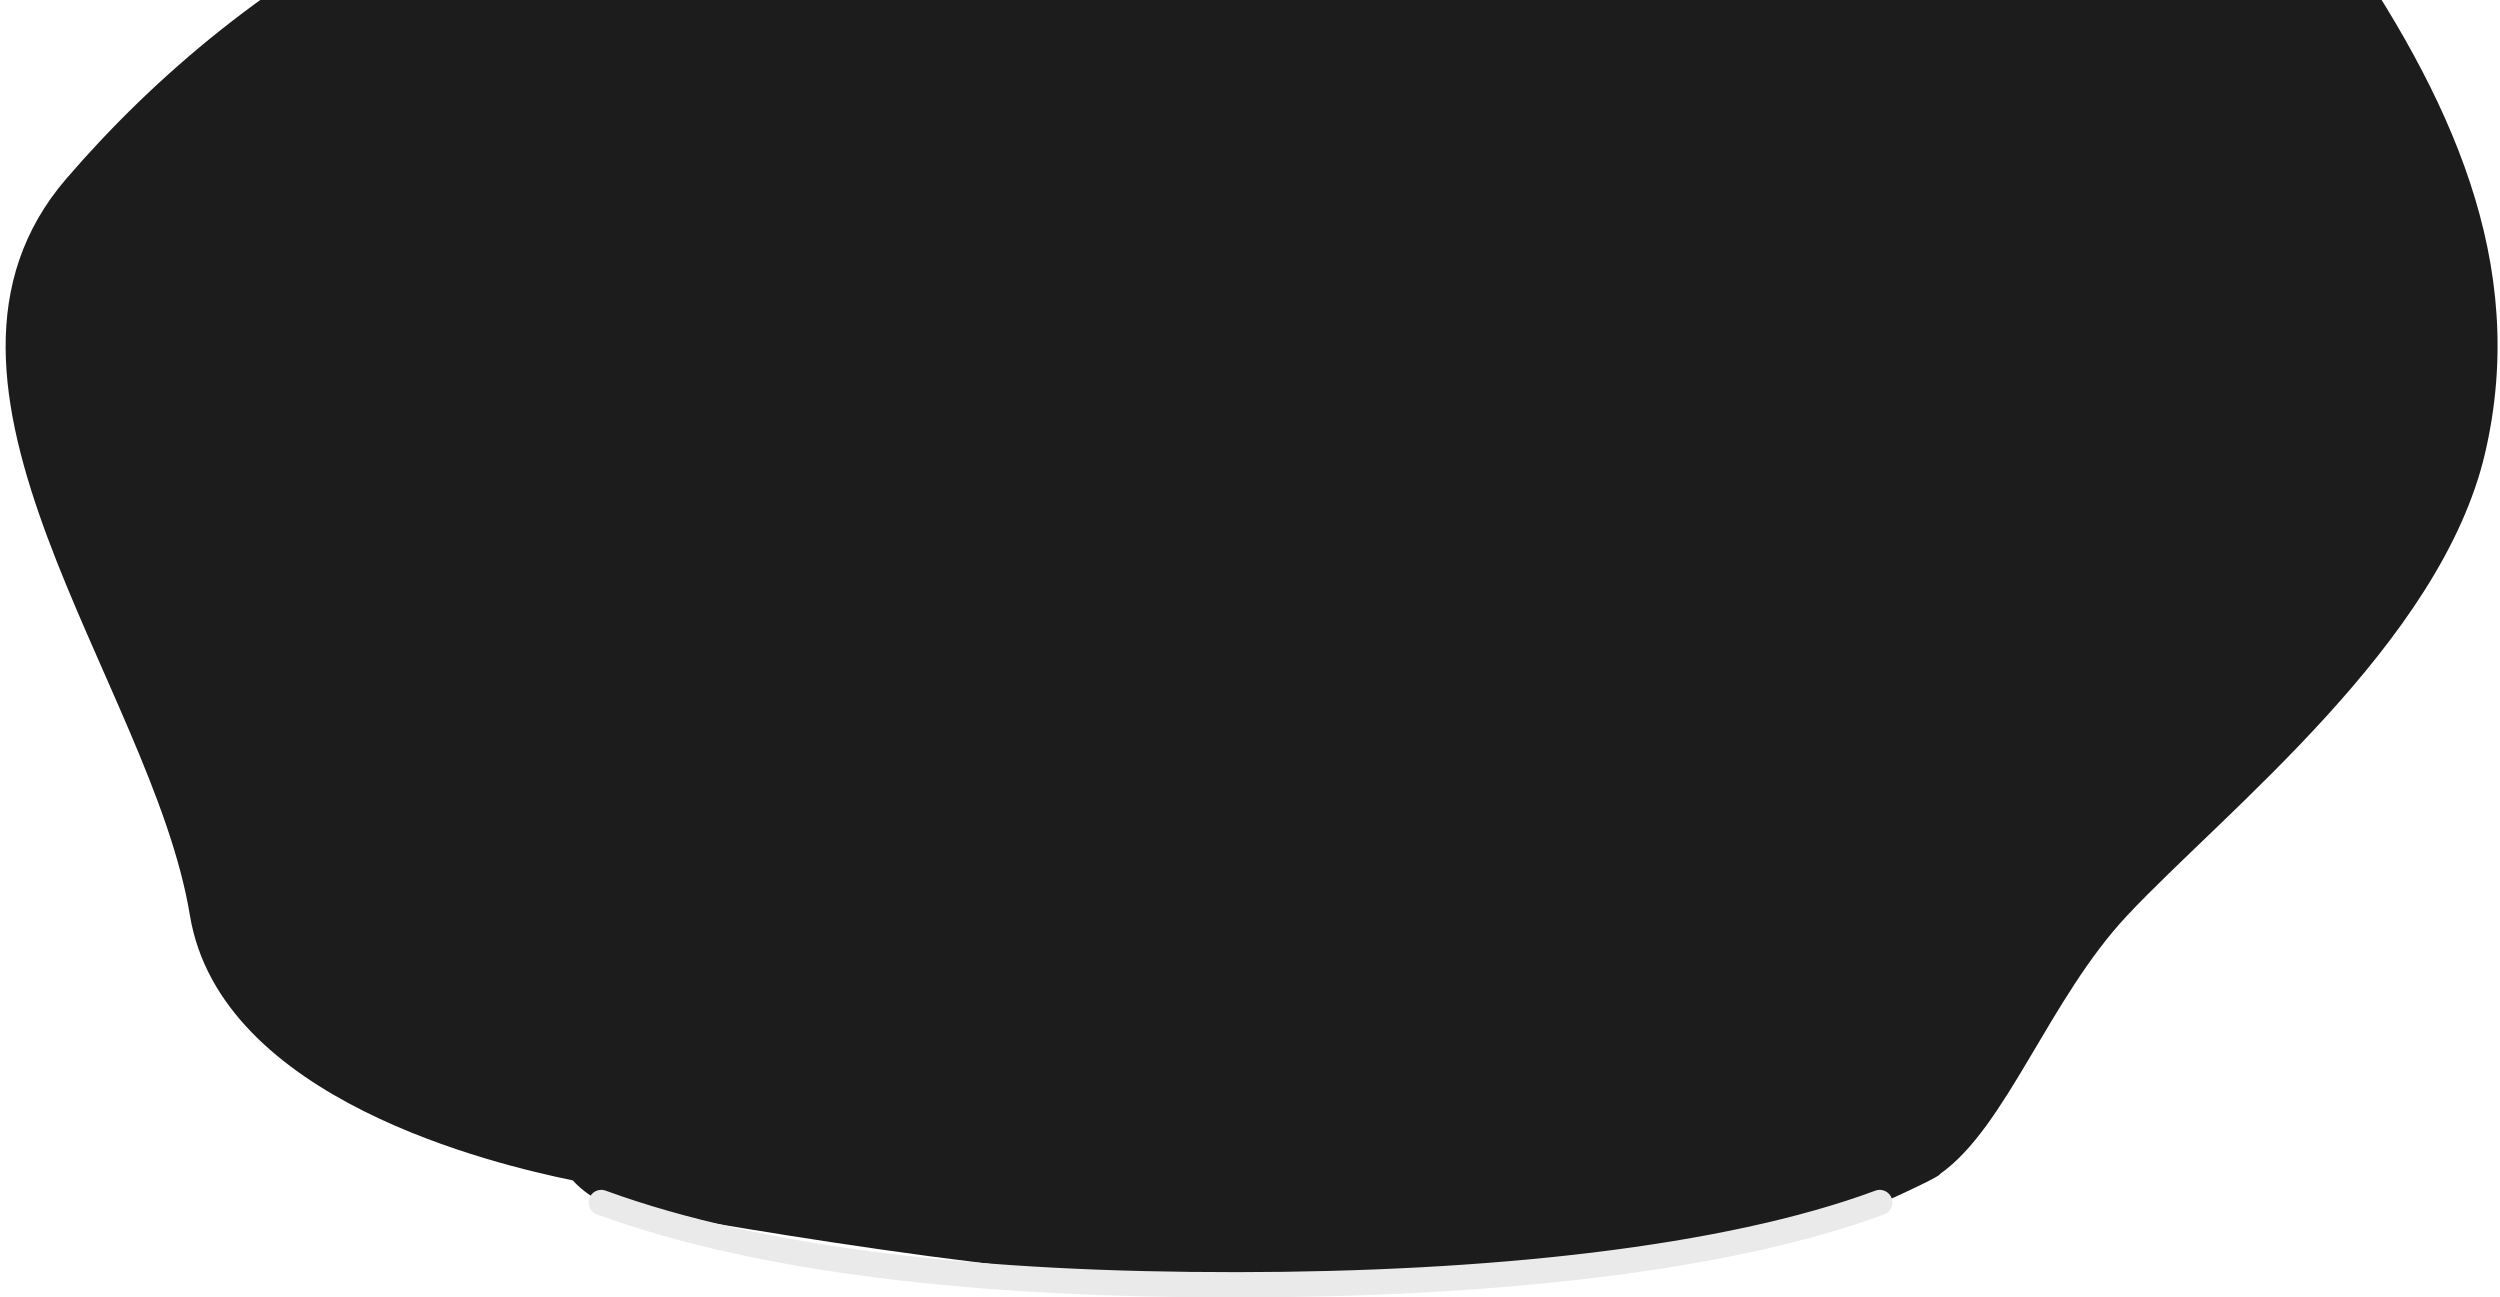<?xml version="1.0" encoding="UTF-8"?> <svg xmlns="http://www.w3.org/2000/svg" width="395" height="205" viewBox="0 0 395 205" fill="none"> <path d="M97 190.5C97 190.5 159.239 202.203 189.685 202.203C216.812 202.203 269.647 202.614 297.5 190C307.446 185.496 306.5 185.5 306.5 185.5C317 178.167 323.741 157.8 336.141 144.6C351.641 128.1 385.641 101.6 392.641 71.6C399.641 41.6 387.141 15.1 369.141 -10.9C351.141 -36.9 218.456 -28.796 151.5 -31.796C84.544 -34.796 38.5 -4.296 10.5 28.204C-17.5 60.704 24 108.1 30 144.6C34.8 173.8 78.333 184 90.5 186.5C90.5 186.5 93.241 189.71 97 190.5Z" fill="#1C1C1C"></path> <path d="M297 190C272.582 199.058 235.029 202.972 195.445 203C155.648 203.028 120.749 199.393 95 190" stroke="#EAEAEA" stroke-width="4" stroke-linecap="round" stroke-linejoin="round"></path> </svg> 